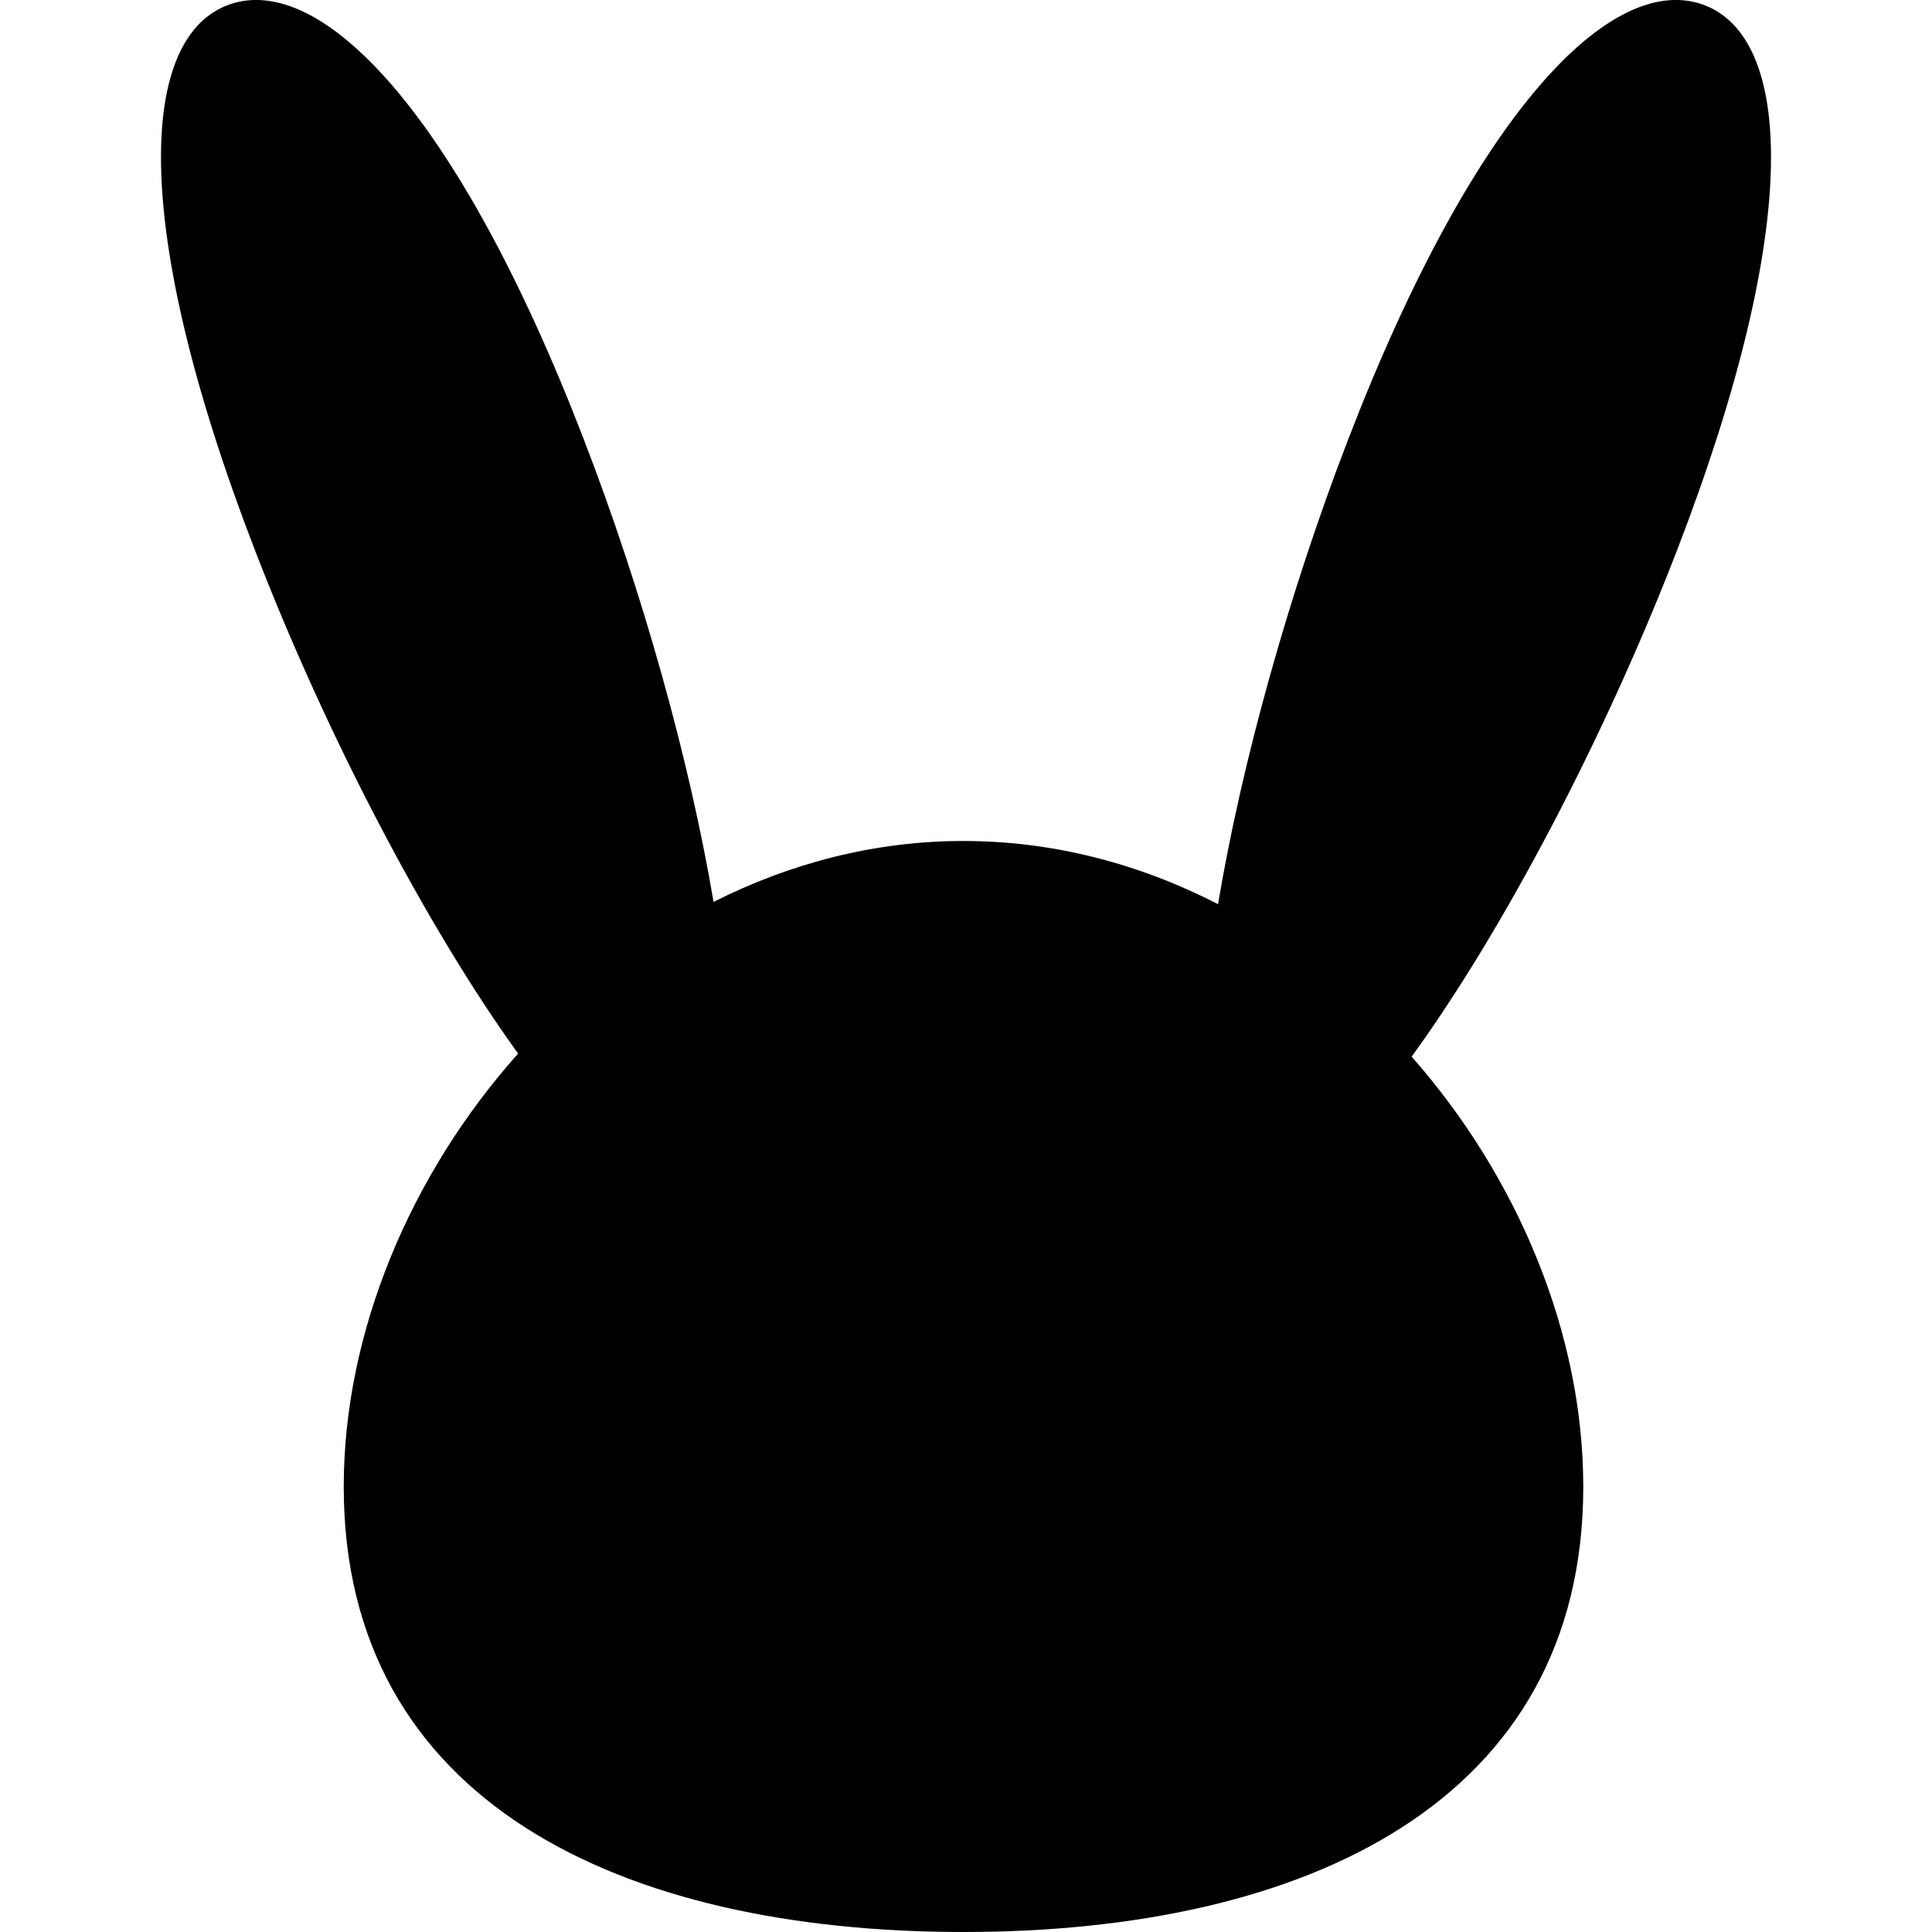 <svg width="24" height="24" viewBox="0 0 24 24" fill="none" xmlns="http://www.w3.org/2000/svg">
<path d="M21.143 0.053C20.017 -0.333 18.327 1.367 16.754 5.442C16.007 7.375 15.421 9.496 15.131 11.232C14.167 10.736 13.096 10.447 11.969 10.447C10.864 10.447 9.814 10.724 8.864 11.204C8.572 9.473 7.989 7.364 7.246 5.442C5.673 1.367 3.983 -0.333 2.857 0.053C1.731 0.44 1.596 2.766 3.169 6.84C4.062 9.154 5.314 11.534 6.436 13.088C5.095 14.591 4.27 16.552 4.27 18.468C4.27 22.382 7.717 24 11.969 24C16.221 24 19.668 22.382 19.668 18.468C19.668 16.569 18.857 14.625 17.536 13.126C18.665 11.573 19.93 9.173 20.831 6.84C22.404 2.766 22.269 0.44 21.143 0.053Z" fill="black"/>
</svg>
